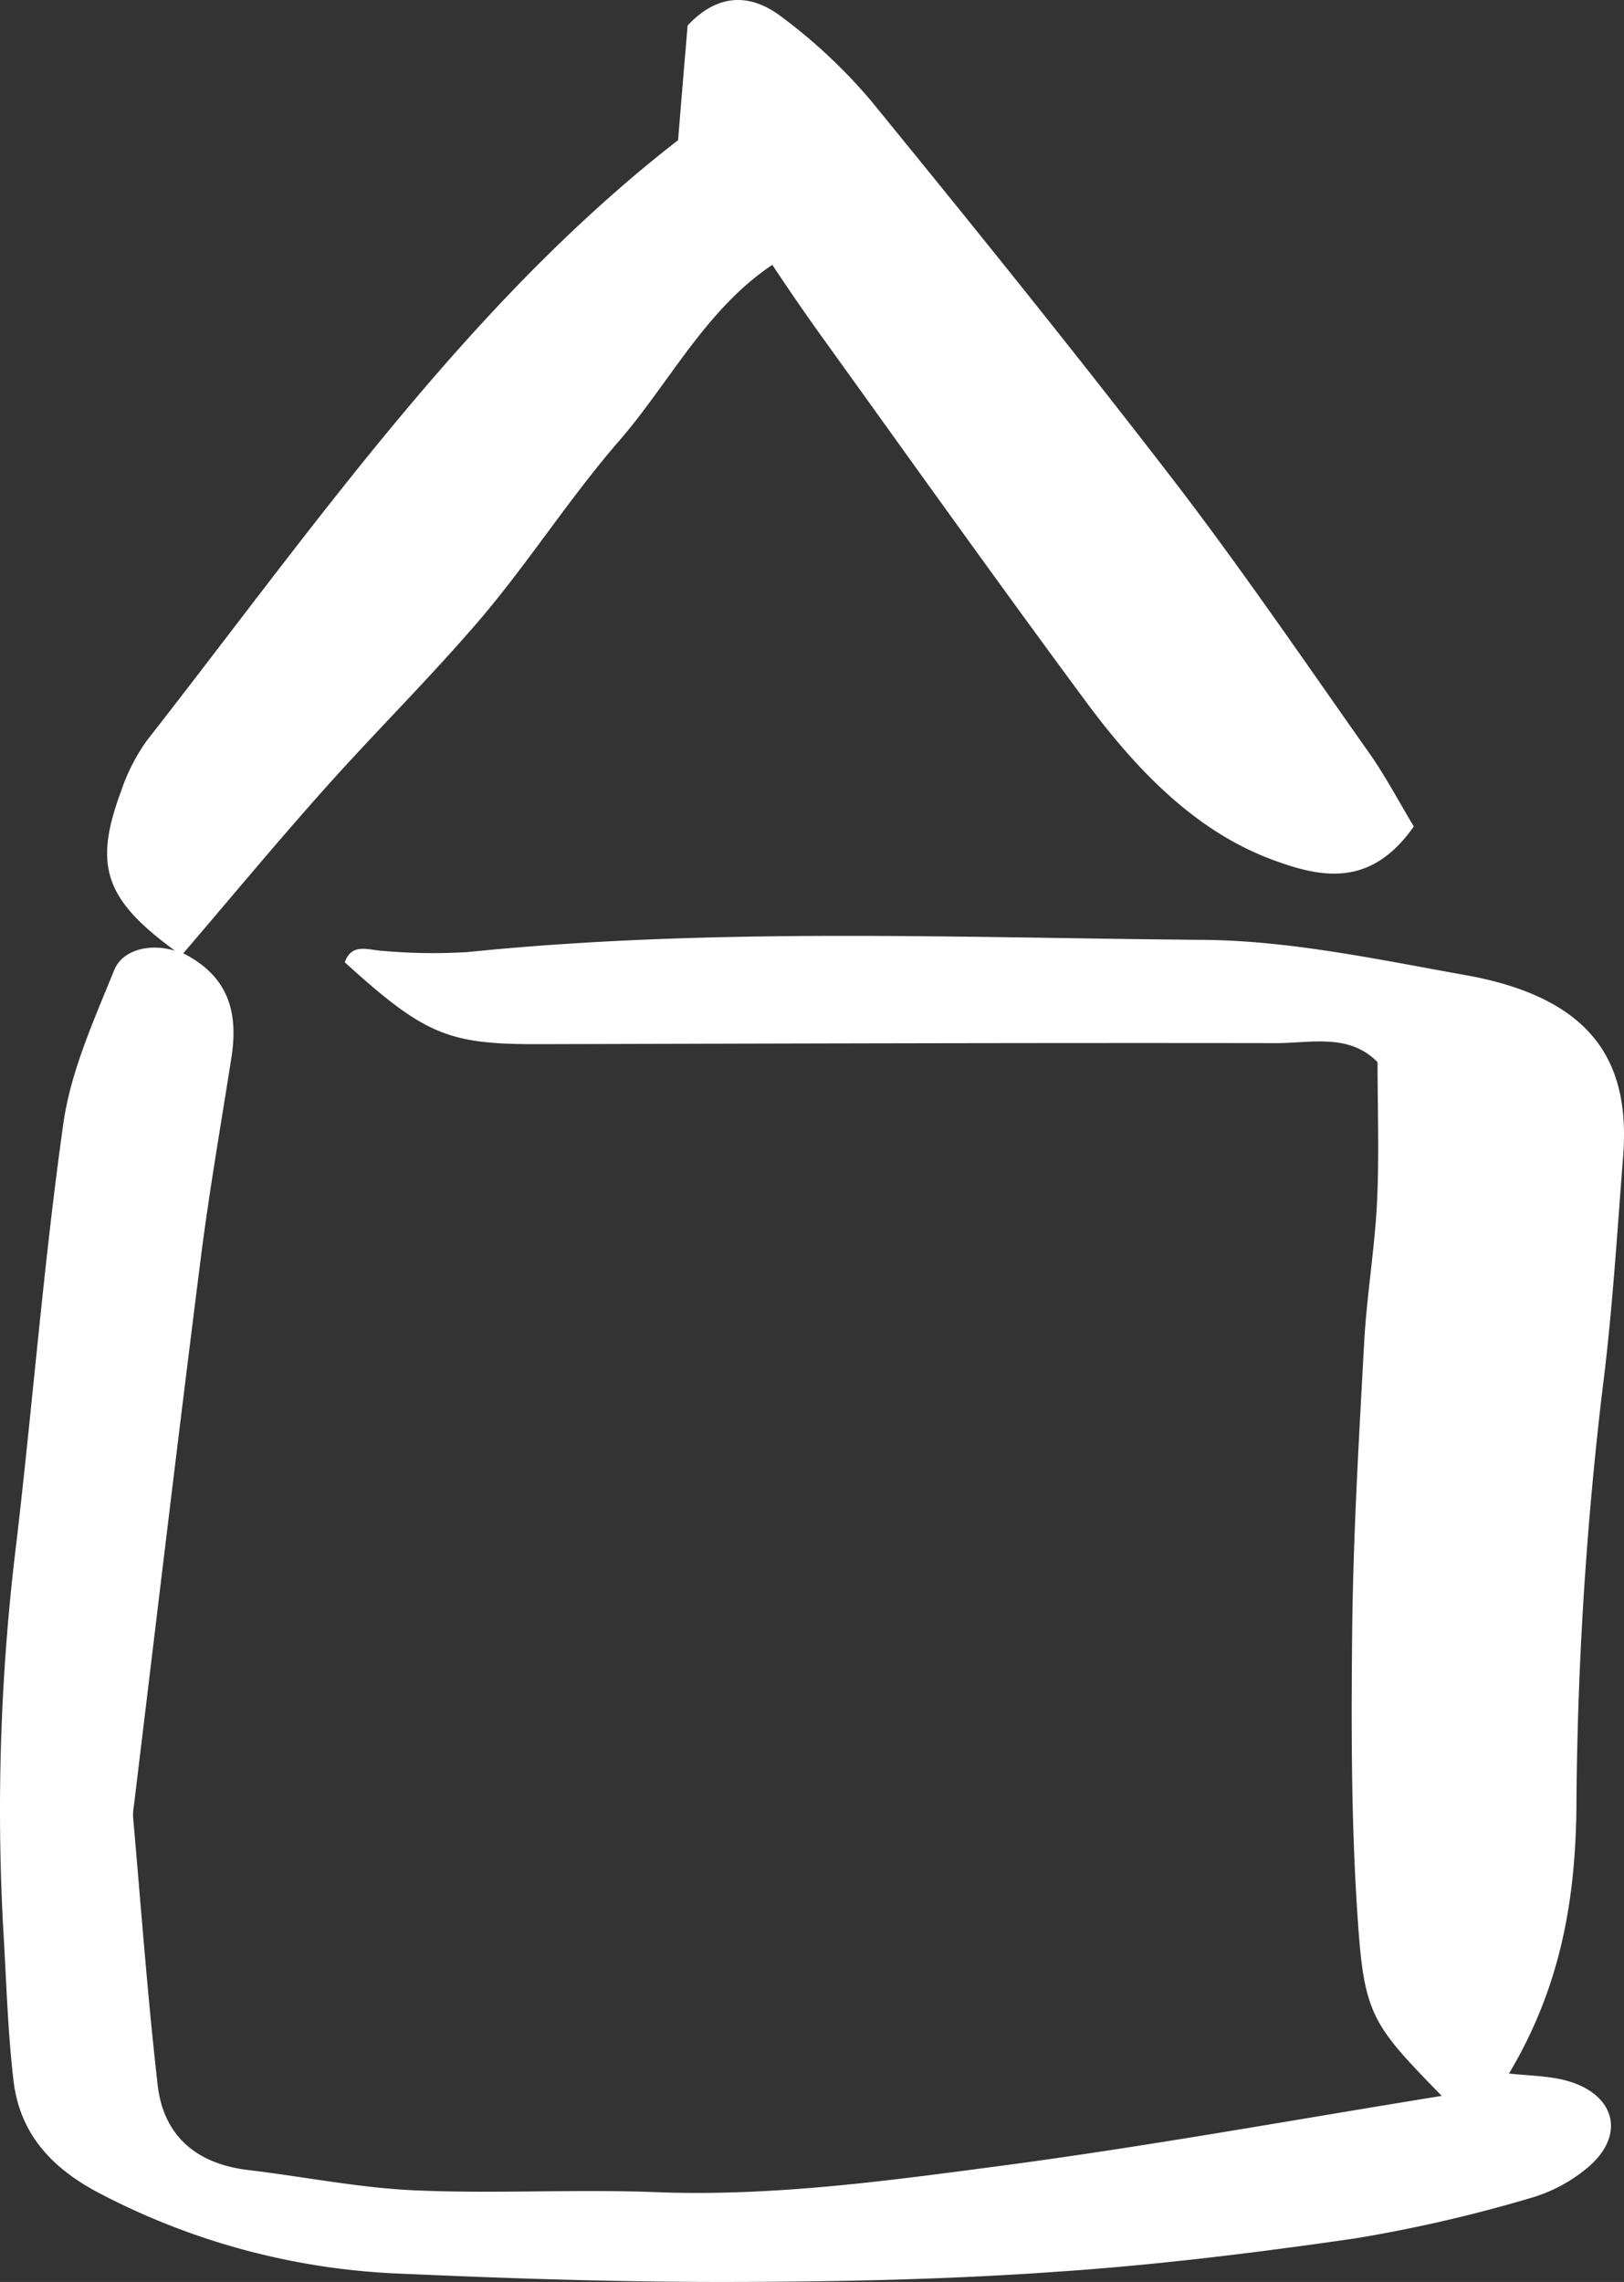 <?xml version="1.0" encoding="UTF-8" standalone="no"?>
<svg
   xmlns:dc="http://purl.org/dc/elements/1.1/"
   xmlns:cc="http://creativecommons.org/ns#"
   xmlns:rdf="http://www.w3.org/1999/02/22-rdf-syntax-ns#"
   xmlns:svg="http://www.w3.org/2000/svg"
   xmlns="http://www.w3.org/2000/svg"
   xmlns:sodipodi="http://sodipodi.sourceforge.net/DTD/sodipodi-0.dtd"
   xmlns:inkscape="http://www.inkscape.org/namespaces/inkscape"
   id="Ebene_1"
   data-name="Ebene 1"
   viewBox="0 0 159.92 224.715"
   version="1.1"
   sodipodi:docname="MGH_Icons_Kontakt_Adresse.svg"
   width="159.92"
   height="224.715"
   inkscape:version="1.0.2 (e86c8708, 2021-01-15)">
  <rect x="0" y="0" width="159.92" height="224.715" fill="#333333" stroke="none"/>
  <sodipodi:namedview
     pagecolor="#ffffff"
     bordercolor="#666666"
     borderopacity="1"
     objecttolerance="10"
     gridtolerance="10"
     guidetolerance="10"
     inkscape:pageopacity="0"
     inkscape:pageshadow="2"
     inkscape:window-width="993"
     inkscape:window-height="736"
     id="namedview601"
     showgrid="false"
     inkscape:zoom="2.007338"
     inkscape:cx="76.051815"
     inkscape:cy="115.02381"
     inkscape:window-x="0"
     inkscape:window-y="23"
     inkscape:window-maximized="0"
     inkscape:current-layer="Ebene_1" />
  <defs
     id="defs596">
    <style
       id="style594">.cls-1{fill:#ffffff;}</style>
  </defs>
  <path
     class="cls-1"
     d="m 157.762,137.134 c 1,-7.74 1.46,-15.46 2.07,-23.21 0.68,-8.74 -2.38,-15.55 -15.52,-17.9 -8.53,-1.52 -17.17,-3.39 -25.78,-3.47 -24.16,-0.2 -48.36,-1.25 -72.48,1.2 a 55.78,55.78 0 0 1 -8.27,-0.11 c -1.48,-0.06 -3.13,-0.86 -3.83,1.12 7.88,7.15 10.18,8.09 19.16,8.06 24.18,-0.06 48.36,-0.14 72.54,-0.1 3.42,0 7.21,-1 10,1.88 0,4.58 0.17,9.17 -0.05,13.73 -0.22,4.56 -1,9.14 -1.26,13.73 -0.52,9.54 -1.09,19.1 -1.19,28.66 -0.1,9.89 -0.1,19.81 0.65,29.67 0.62,8.22 1.75,9.4 8.17,16 -14.5,2.34 -28.73,4.93 -43.07,6.84 -11.33,1.5 -22.7,3.08 -34.27,2.64 -7.91,-0.31 -15.87,0.17 -23.78,-0.18 -5.49,-0.24 -10.93,-1.35 -16.41,-2 -5.48,-0.65 -8.4,-3.72 -8.92,-8.41 -1,-8.78 -1.64,-17.58 -2.42,-26.38 a 5.53,5.53 0 0 1 0.08,-1.06 c 2.17,-17.9 4.29,-35.82 6.56,-53.71 0.84,-6.68 2,-13.32 3.05,-20 0.63,-4.13 -0.07,-7.76 -4.5,-10.13 l -0.25,-0.12 c 4.58,-5.35 9.15,-10.86 13.88,-16.16 5.13,-5.76 10.58,-11.12 15.58,-17 4.69,-5.56 8.74,-11.88 13.5,-17.35 4.88,-5.63 8.52,-12.94 15.05,-17.29 2,3 3.57,5.27 5.17,7.48 8.63,12 17.18,24 25.95,35.85 5,6.69 10.68,12.46 18.05,15.22 4.84,1.81 9.74,2.83 14,-3.25 -1.39,-2.3 -2.68,-4.76 -4.23,-7 -6.39,-9.06 -12.66,-18.26 -19.36,-27 -9.72,-12.63 -19.76,-25.09 -29.86,-37.46 a 52.75,52.75 0 0 0 -8.76,-8.23 c -3,-2.31 -6.24,-2.46 -9.3,0.82 -0.31,3.67 -0.63,7.48 -0.94,11.29 -20.72,16.08 -36,38.27 -52.3,59.11 a 18.79,18.79 0 0 0 -2.55,5 c -2.71,7.31 -1.65,10.62 5.31,15.71 -2.39,-0.74 -5.16,-0.16 -6,1.94 -2,4.93 -4.29,10 -5,15.12 -1.93,13.67 -3,27.44 -4.61,41.16 a 215.48,215.48 0 0 0 -1.3,38.16 c 0.3,4.94 0.43,9.91 1,14.83 0.57,4.92 3.35,8.4 8.2,11 a 69.65,69.65 0 0 0 30.34,8.08 c 10.69,0.48 21.4,0.82 32.1,0.8 10.7,-0.02 21.4,-0.24 32.05,-1 9.84,-0.66 19.65,-1.87 29.39,-3.28 a 141.4,141.4 0 0 0 17.17,-3.94 15.37,15.37 0 0 0 6,-3.24 c 3.76,-3.39 2.18,-7.51 -3.08,-8.54 -1.49,-0.29 -3,-0.33 -4.9,-0.52 5,-8.36 6.5,-16.82 6.64,-25.8 a 368,368 0 0 1 2.53,-41.26 z"
     id="path598" />
</svg>
